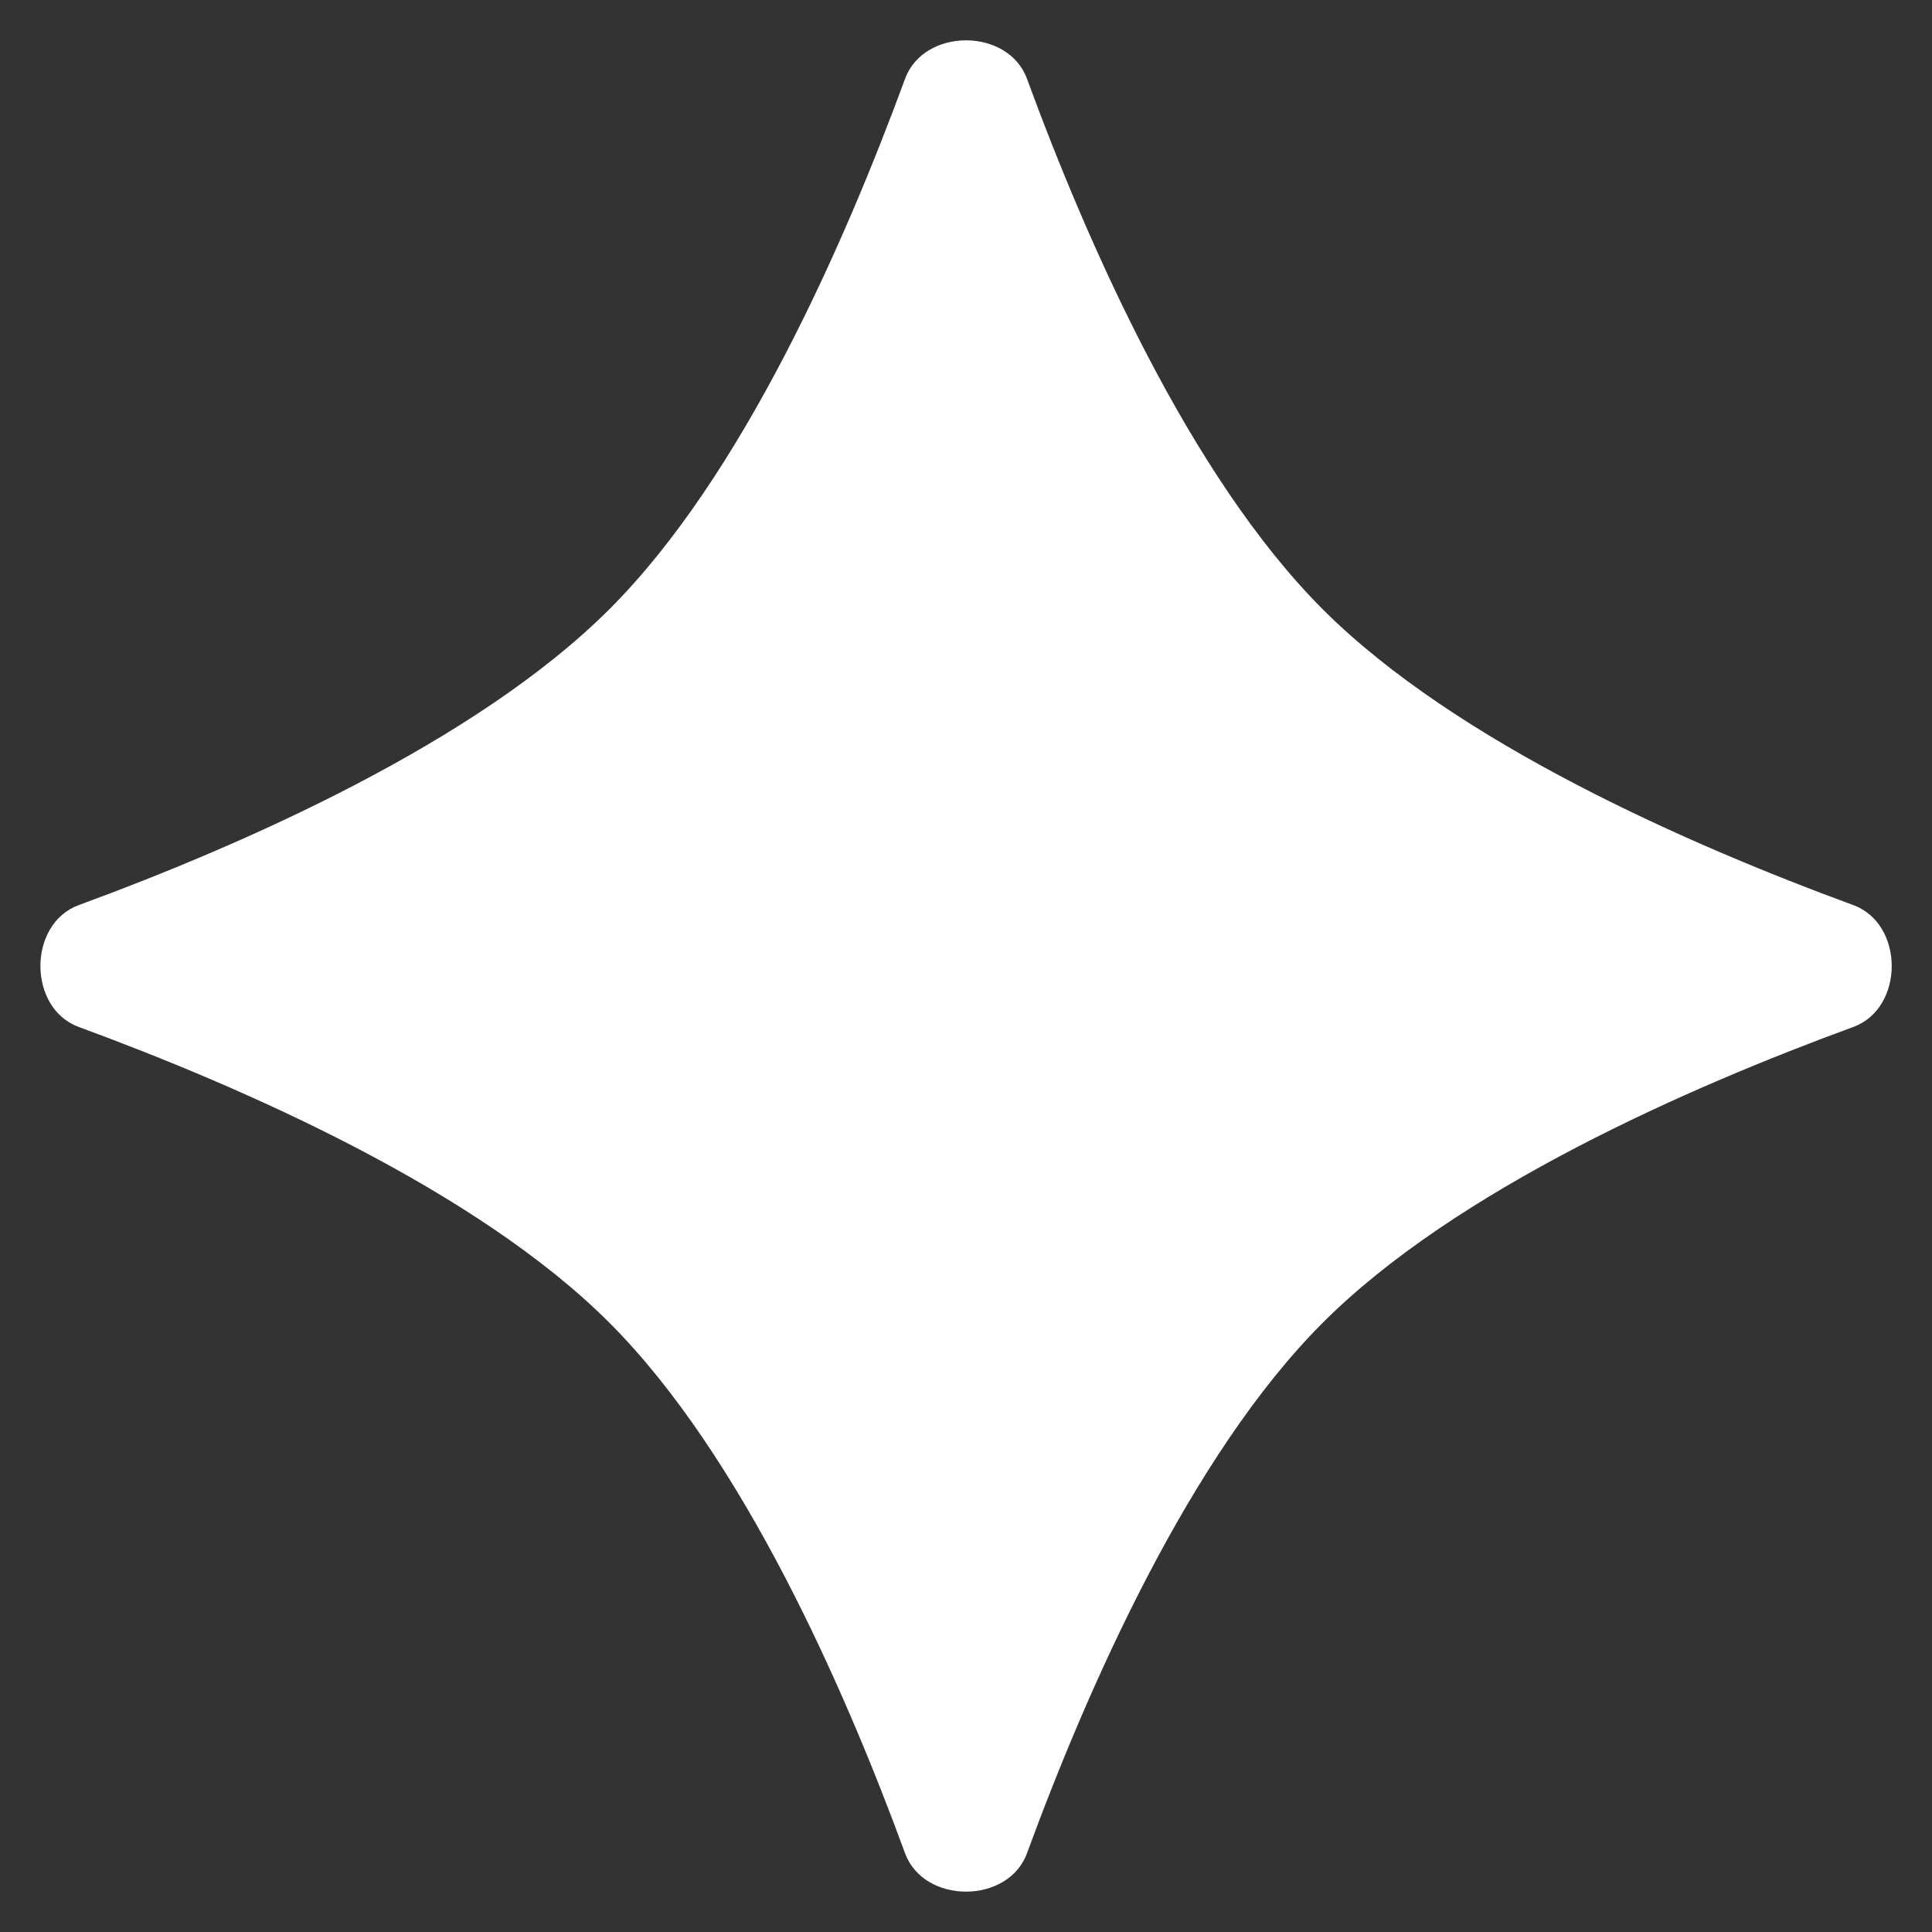 <?xml version="1.0" encoding="UTF-8"?> <svg xmlns="http://www.w3.org/2000/svg" width="192" height="192" viewBox="0 0 192 192" fill="none"><rect x="0" y="0" width="192" height="192" fill="#333333" stroke="none"/><g clip-path="url(#clip0_12192_197)"><mask id="mask0_12192_197" style="mask-type:luminance" maskUnits="userSpaceOnUse" x="0" y="0" width="192" height="192"><path d="M0 0H192V192H0V0Z" fill="white"></path></mask><g mask="url(#mask0_12192_197)"><path d="M89.944 7.832C91.81 2.733 100.194 2.733 102.061 7.832C108.045 24.141 118.21 47.298 131.448 60.547C144.696 73.794 167.864 83.96 184.173 89.944C189.272 91.811 189.272 100.195 184.173 102.061C167.864 108.035 144.706 118.2 131.458 131.448C118.21 144.696 108.045 167.864 102.061 184.173C100.194 189.261 91.81 189.261 89.944 184.173C83.97 167.864 73.805 144.707 60.557 131.448C47.309 118.2 24.141 108.056 7.832 102.061C2.744 100.195 2.744 91.811 7.832 89.944C24.141 83.96 47.298 73.794 60.557 60.547C73.805 47.309 83.949 24.141 89.944 7.832Z" fill="white"></path></g></g><defs><clipPath id="clip0_12192_197"><rect width="192" height="192" fill="white"></rect></clipPath></defs></svg> 